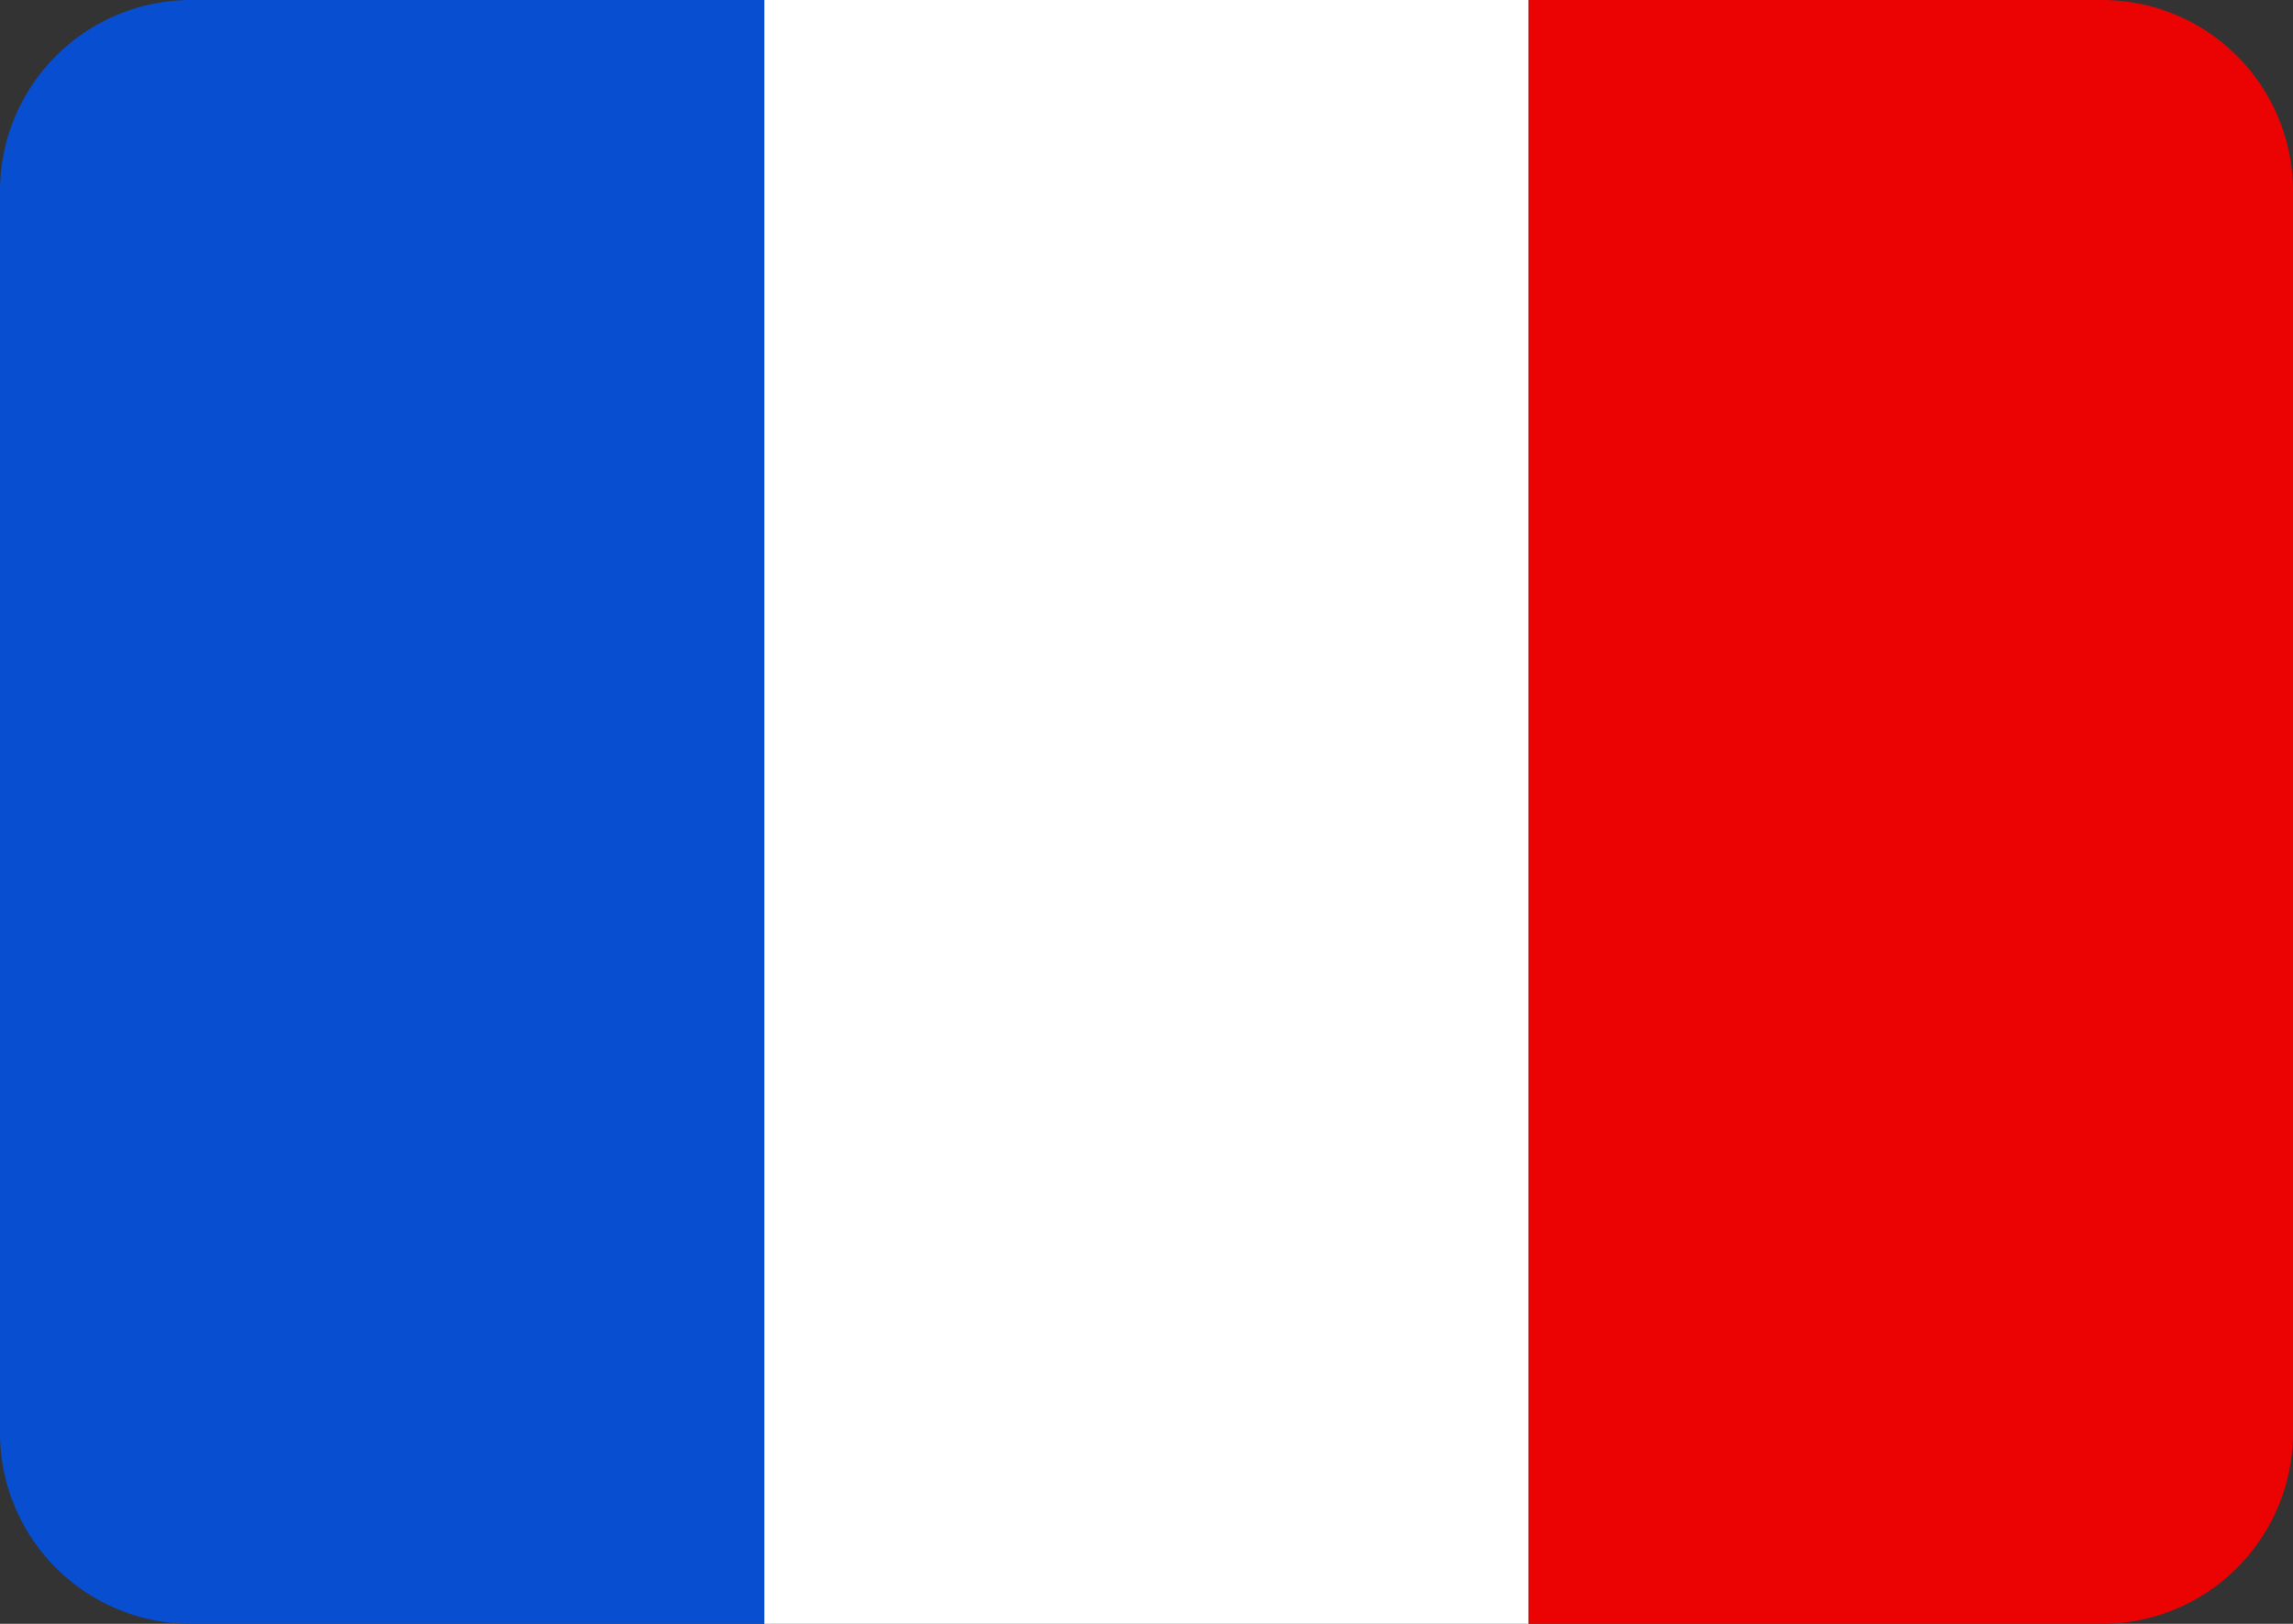 <svg xmlns="http://www.w3.org/2000/svg" width="24" height="17" viewBox="0 0 24 17"><rect x="0" y="0" width="24" height="17" fill="#333333" stroke="none"/><g transform="translate(-886 -608.908)"><path d="M2,0H8A0,0,0,0,1,8,0V17a0,0,0,0,1,0,0H2a2,2,0,0,1-2-2V2A2,2,0,0,1,2,0Z" transform="translate(886 608.908)" fill="#084ed1"/><rect width="8" height="17" transform="translate(894 608.908)" fill="#fff"/><path d="M0,0H6A2,2,0,0,1,8,2V15a2,2,0,0,1-2,2H0a0,0,0,0,1,0,0V0A0,0,0,0,1,0,0Z" transform="translate(902 608.908)" fill="#eb0303"/></g></svg>